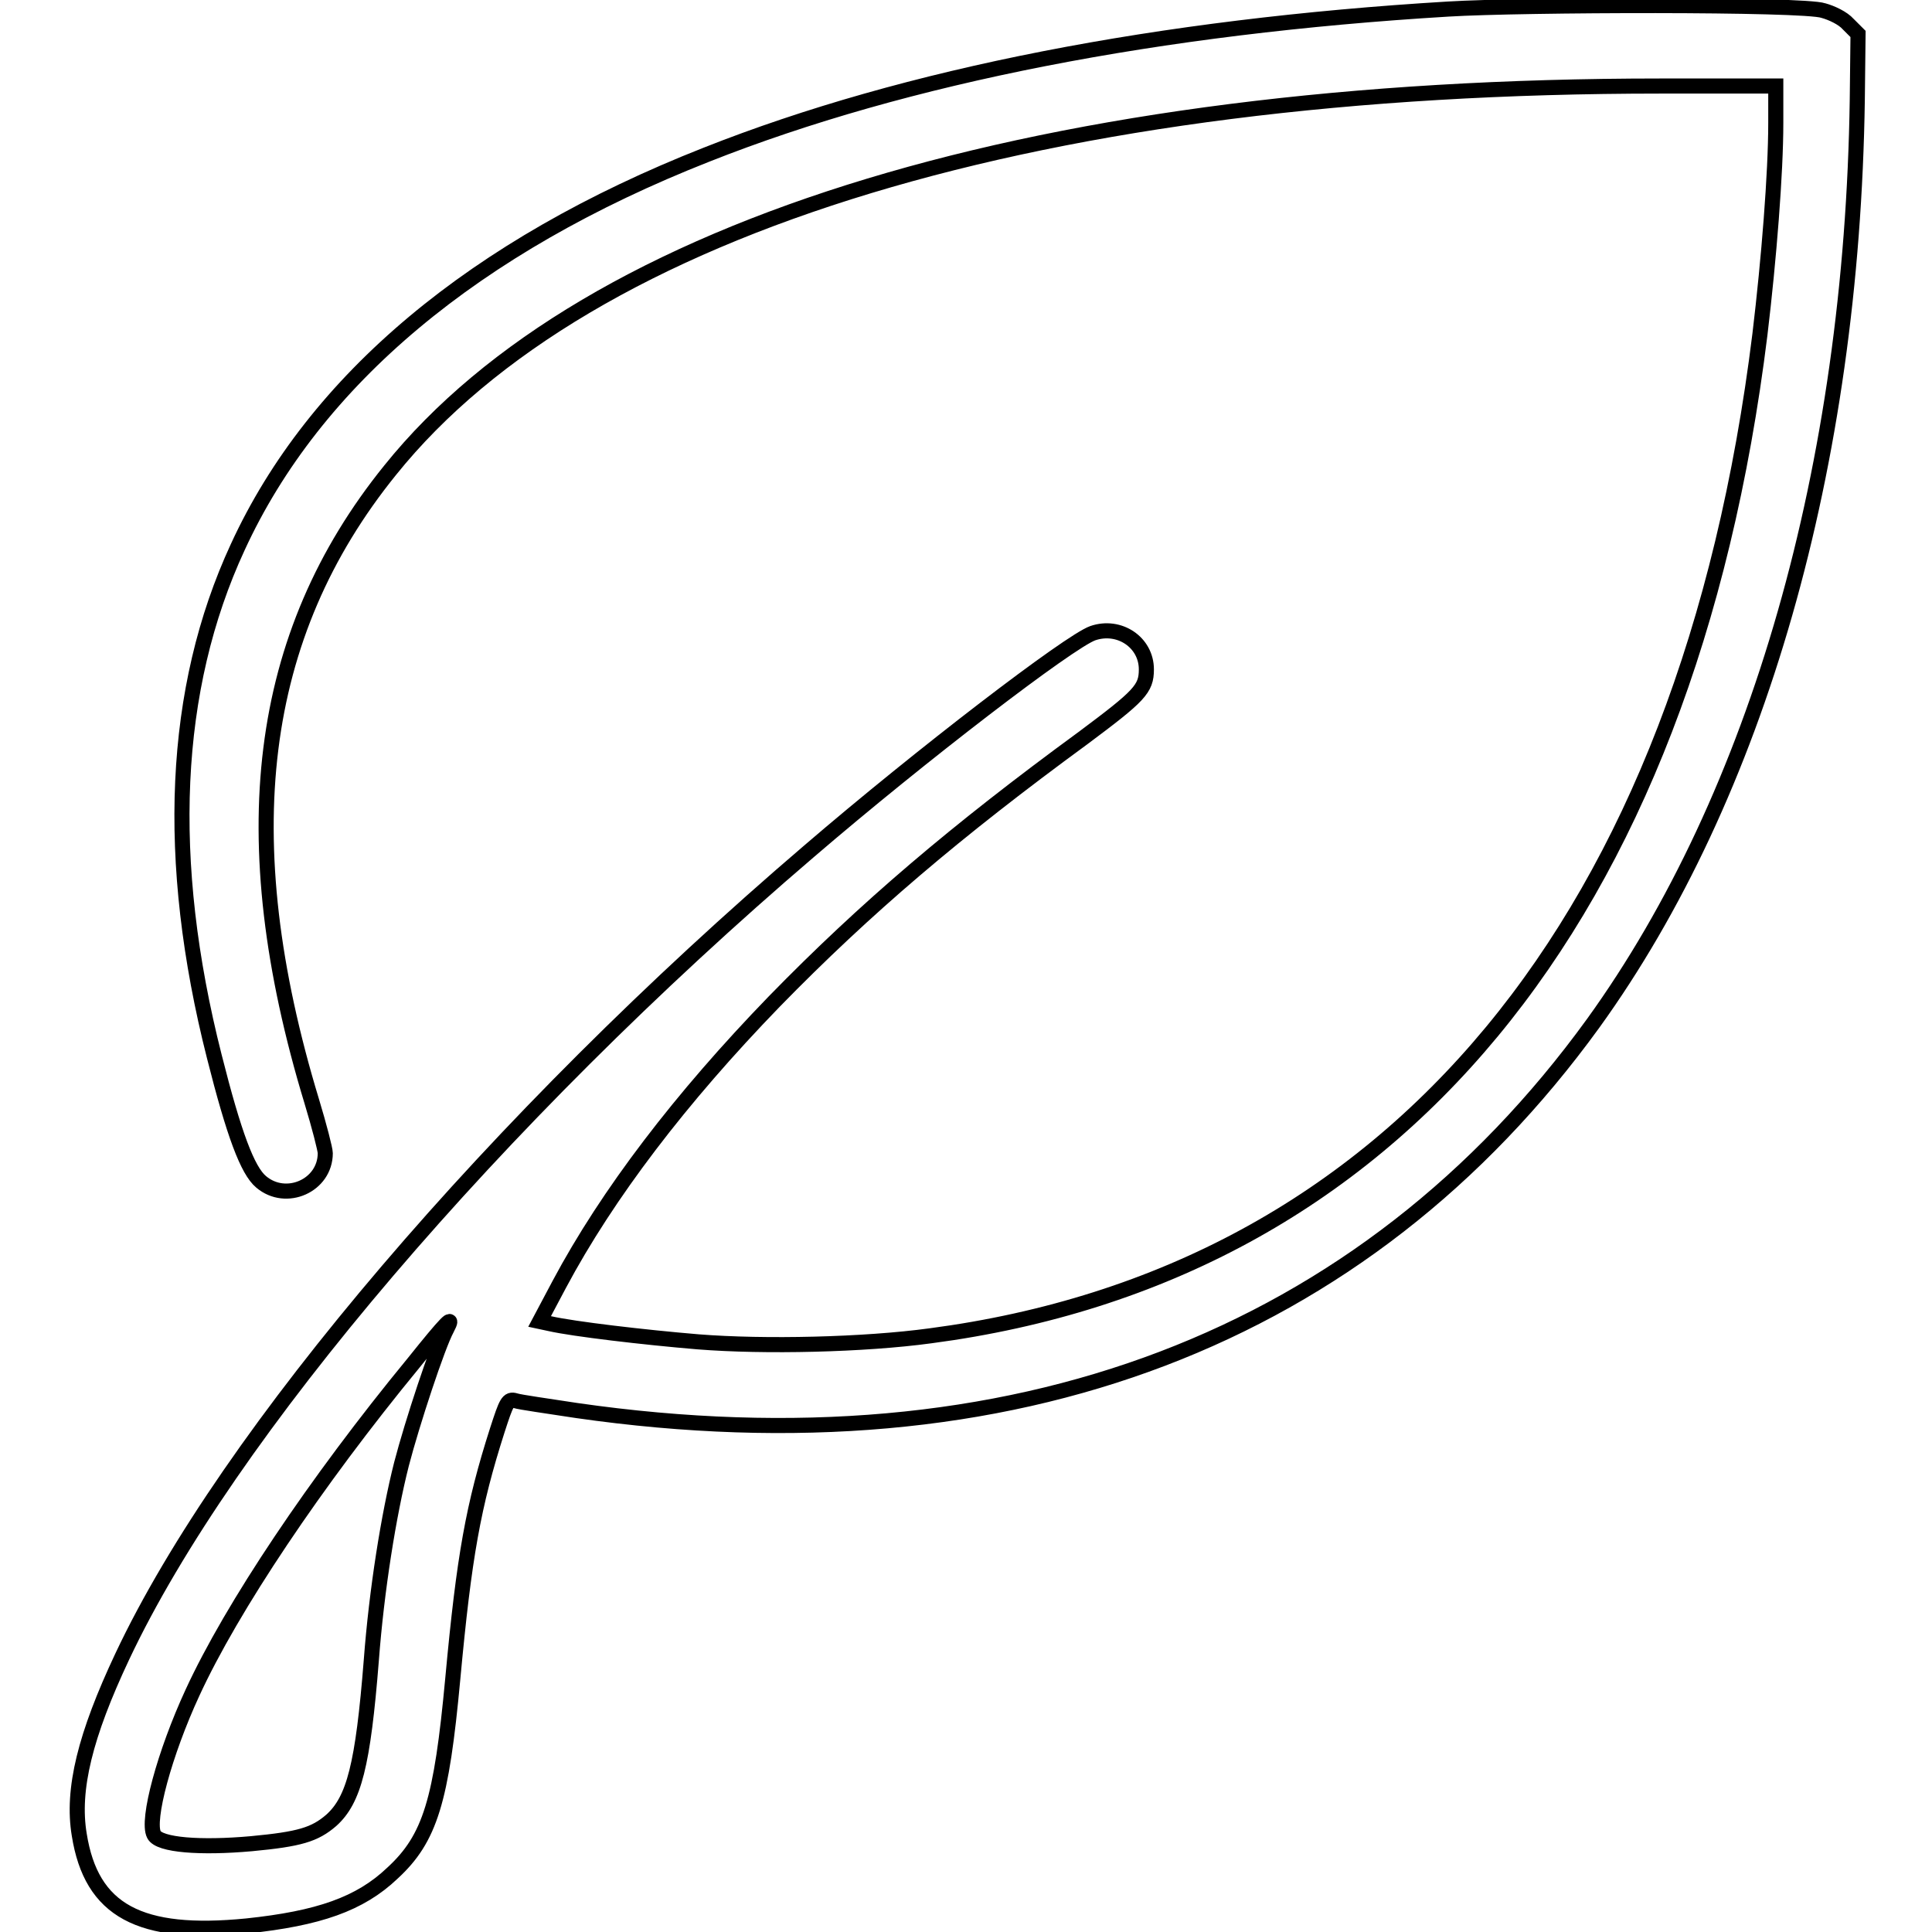 <?xml version="1.0" encoding="utf-8"?>
<!-- Svg Vector Icons : http://www.onlinewebfonts.com/icon -->
<!DOCTYPE svg PUBLIC "-//W3C//DTD SVG 1.1//EN" "http://www.w3.org/Graphics/SVG/1.1/DTD/svg11.dtd">
<svg version="1.1" xmlns="http://www.w3.org/2000/svg" xmlns:xlink="http://www.w3.org/1999/xlink" x="0px" y="0px" viewBox="0 0 256 256" enable-background="new 0 0 256 256" xml:space="preserve">
<g><g><g><path stroke-width="2" fill-opacity="0" stroke="#000000"  d="M191.9,1.2c-38.2,2.3-71.8,8.8-98.3,19.3c-30.7,12.1-51.9,29.8-62.1,52c-8.7,18.8-9.7,41.5-3.1,67.5c2.6,10.3,4.4,15.1,6.2,16.6c3.3,2.8,8.5,0.5,8.5-3.8c0-0.5-0.8-3.6-1.8-6.9c-10.6-34.9-7.3-61.7,10.4-83.6c26.2-32.6,87-50.9,168.3-50.9h15.3v4.9c0,6.6-0.9,18-2.1,28c-9.6,77.6-48.5,124.6-109.9,132.7c-8.8,1.2-22,1.5-30.8,0.8c-7.2-0.6-16.5-1.7-19.6-2.4l-1.4-0.3l2.6-4.9c6.4-12,16.1-24.7,28.5-37.5c12.1-12.4,24.1-22.6,40.9-34.9c7.5-5.6,8.4-6.5,8.4-9.1c0-3.6-3.6-6-7.1-4.8c-3.1,1.1-22.7,16.1-37.6,28.9c-41.5,35.5-77.1,77.2-91,106.7c-4.9,10.4-6.7,17.6-5.7,23.6c1.6,10.1,8,13.5,22.2,12.1c9.5-1,15-2.9,19.3-7c5-4.6,6.5-9.6,8-25.8c1.5-16.2,2.7-22.9,5.9-32.9c1.2-3.7,1.4-4.2,2.4-3.9c0.6,0.2,4.2,0.7,8.1,1.3c57.7,8.3,104.4-9.5,134.7-51.3c21.8-30.2,34.3-73.8,35-122.4l0.1-8.7l-1.3-1.3c-0.7-0.8-2.2-1.5-3.3-1.8C239,0.5,201.7,0.6,191.9,1.2z M59.2,176.1c-1.2,2.2-4.6,12.5-6,17.9c-1.7,6.7-3.3,16.7-4,26c-1.1,13.9-2.3,18.5-5.3,21.2c-2.2,1.9-4.2,2.5-10.6,3.1c-6.7,0.6-12.2,0.2-12.9-1.2c-1-1.9,1.4-10.8,5.1-18.8c5.2-11.3,16.3-27.9,29.3-43.7C59.2,175.1,60.3,174,59.2,176.1z"/></g></g></g>
</svg>